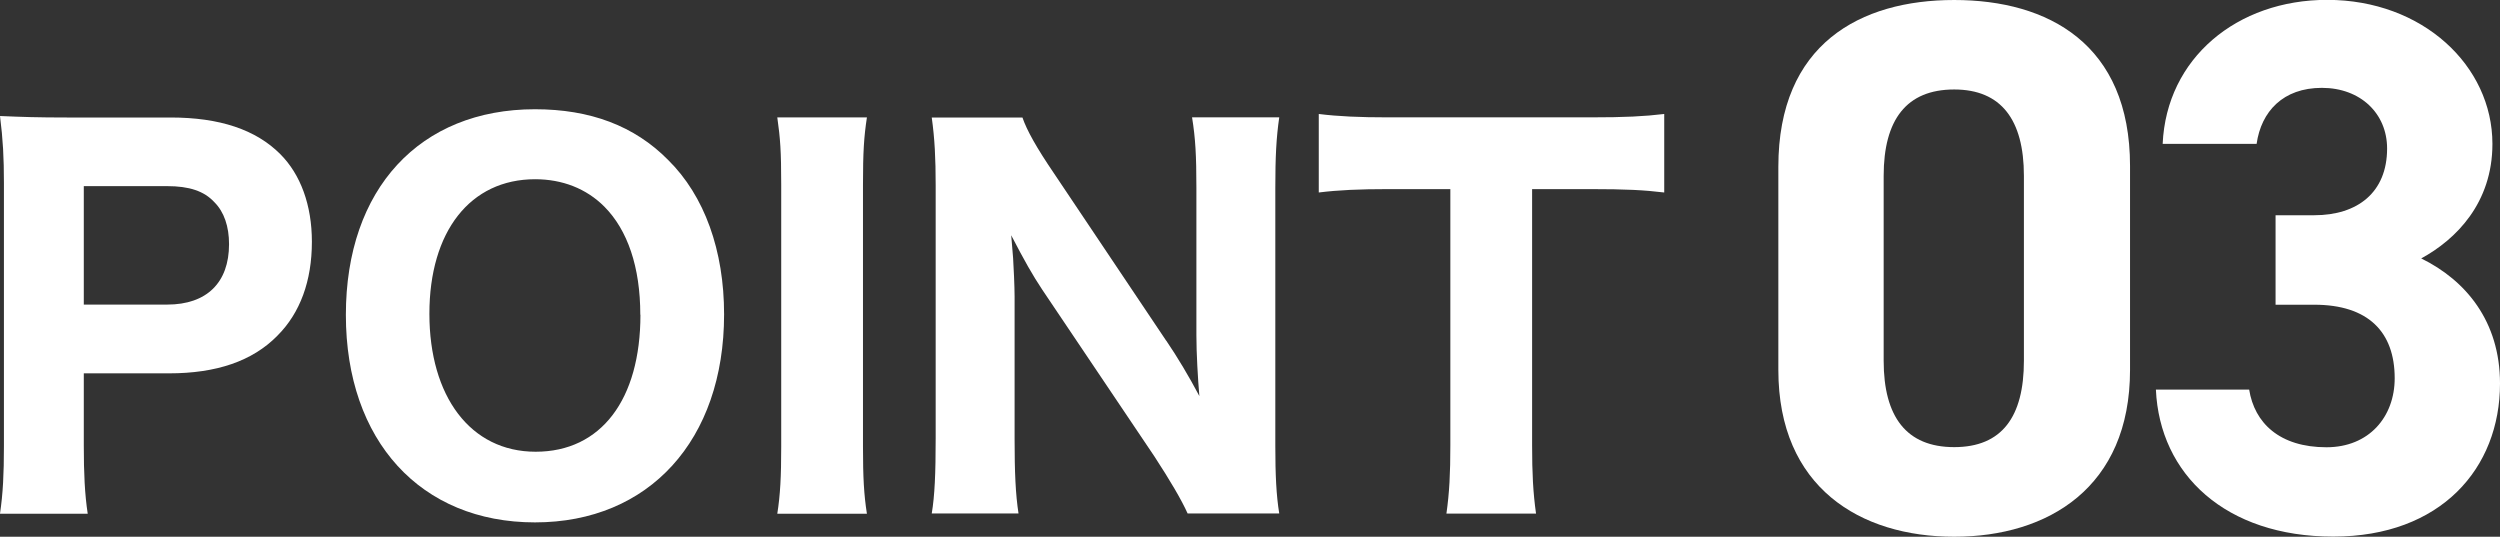 <?xml version="1.0" encoding="UTF-8"?><svg id="_レイヤー_2" xmlns="http://www.w3.org/2000/svg" viewBox="0 0 184.68 39.65"><rect x="0" y="0" width="184.68" height="39.65" fill="#333333" stroke="none"/><defs><style>.cls-1{fill:#fff;}</style></defs><g id="_レイヤー_1-2"><path class="cls-1" d="M0,37.94c.22-1.48.29-2.92.29-4.97V13.5c0-1.84-.07-3.2-.29-4.93,1.62.07,2.81.11,4.93.11h7.67c3.64,0,6.3.9,8.1,2.7,1.51,1.51,2.34,3.78,2.34,6.48,0,2.88-.86,5.26-2.56,6.95-1.84,1.87-4.5,2.77-7.99,2.77h-6.3v5.33c0,2.05.07,3.6.29,5.04H0ZM12.35,22.5c2.92,0,4.57-1.62,4.57-4.46,0-1.3-.36-2.38-1.08-3.1-.76-.83-1.87-1.19-3.49-1.19h-6.16v8.75h6.16Z"/><path class="cls-1" d="M49.35,11.81c2.7,2.66,4.14,6.7,4.14,11.41,0,9.29-5.54,15.37-13.97,15.37s-13.97-6.01-13.97-15.33,5.47-15.19,13.97-15.19c4.07,0,7.34,1.22,9.83,3.74ZM47.3,23.25c0-3.53-.94-6.26-2.66-7.99-1.33-1.33-3.1-2.02-5.11-2.02-4.79,0-7.81,3.85-7.81,9.94s3.02,10.19,7.85,10.19,7.74-3.85,7.74-10.12Z"/><path class="cls-1" d="M64.04,8.68c-.22,1.44-.29,2.56-.29,4.97v19.33c0,2.3.07,3.56.29,4.97h-6.62c.22-1.4.29-2.74.29-4.97V13.64c0-2.48-.07-3.42-.29-4.97h6.62Z"/><path class="cls-1" d="M86.15,25.16c.83,1.22,1.69,2.66,2.45,4.1-.11-1.26-.22-3.17-.22-4.5v-10.91c0-2.34-.07-3.64-.32-5.18h6.44c-.22,1.51-.29,2.92-.29,5.22v19.04c0,2.12.07,3.67.29,5h-6.77c-.43-.97-1.3-2.45-2.45-4.21l-8.28-12.31c-.72-1.08-1.33-2.16-2.3-4.03q.04.43.14,1.69c.04.61.11,2.12.11,2.84v10.51c0,2.45.07,4.1.29,5.51h-6.41c.22-1.3.29-2.99.29-5.54V13.68c0-1.98-.07-3.42-.29-5h6.7c.32.94,1.04,2.23,2.34,4.14l8.28,12.35Z"/><path class="cls-1" d="M113.18,32.9c0,2.05.07,3.49.29,5.04h-6.62c.22-1.55.29-2.95.29-5.04V13.97h-4.57c-2.16,0-3.71.07-5.15.25v-5.8c1.44.18,3.02.25,5.11.25h14.97c2.52,0,3.96-.07,5.44-.25v5.8c-1.48-.18-2.84-.25-5.44-.25h-4.32v18.93Z"/><path class="cls-1" d="M157.35,27.33c0,8.68-6.05,12.32-12.99,12.32s-12.99-3.64-12.99-12.32v-15.01c0-9.07,6.05-12.32,12.99-12.32s12.99,3.25,12.99,12.26v15.06ZM144.36,6.61c-3.53,0-5.21,2.24-5.21,6.38v13.66c0,4.14,1.68,6.38,5.21,6.38s5.15-2.24,5.15-6.38v-13.66c0-4.14-1.68-6.38-5.15-6.38Z"/><path class="cls-1" d="M168.1,15.9h2.86c3.19,0,5.38-1.68,5.38-4.93,0-2.58-1.96-4.48-4.82-4.48s-4.48,1.74-4.82,4.14h-6.94c.28-6.33,5.49-10.64,12.15-10.64,7.06,0,12.21,4.87,12.21,10.64,0,4.37-2.69,7.06-5.26,8.46,3.3,1.62,5.82,4.65,5.82,9.24,0,6.27-4.37,11.31-12.32,11.31s-12.82-4.59-13.1-10.86h6.89c.39,2.46,2.24,4.26,5.71,4.26,3.14,0,5.04-2.24,5.04-5.1,0-3.42-1.96-5.43-5.94-5.43h-2.86v-6.61Z"/></g></svg>